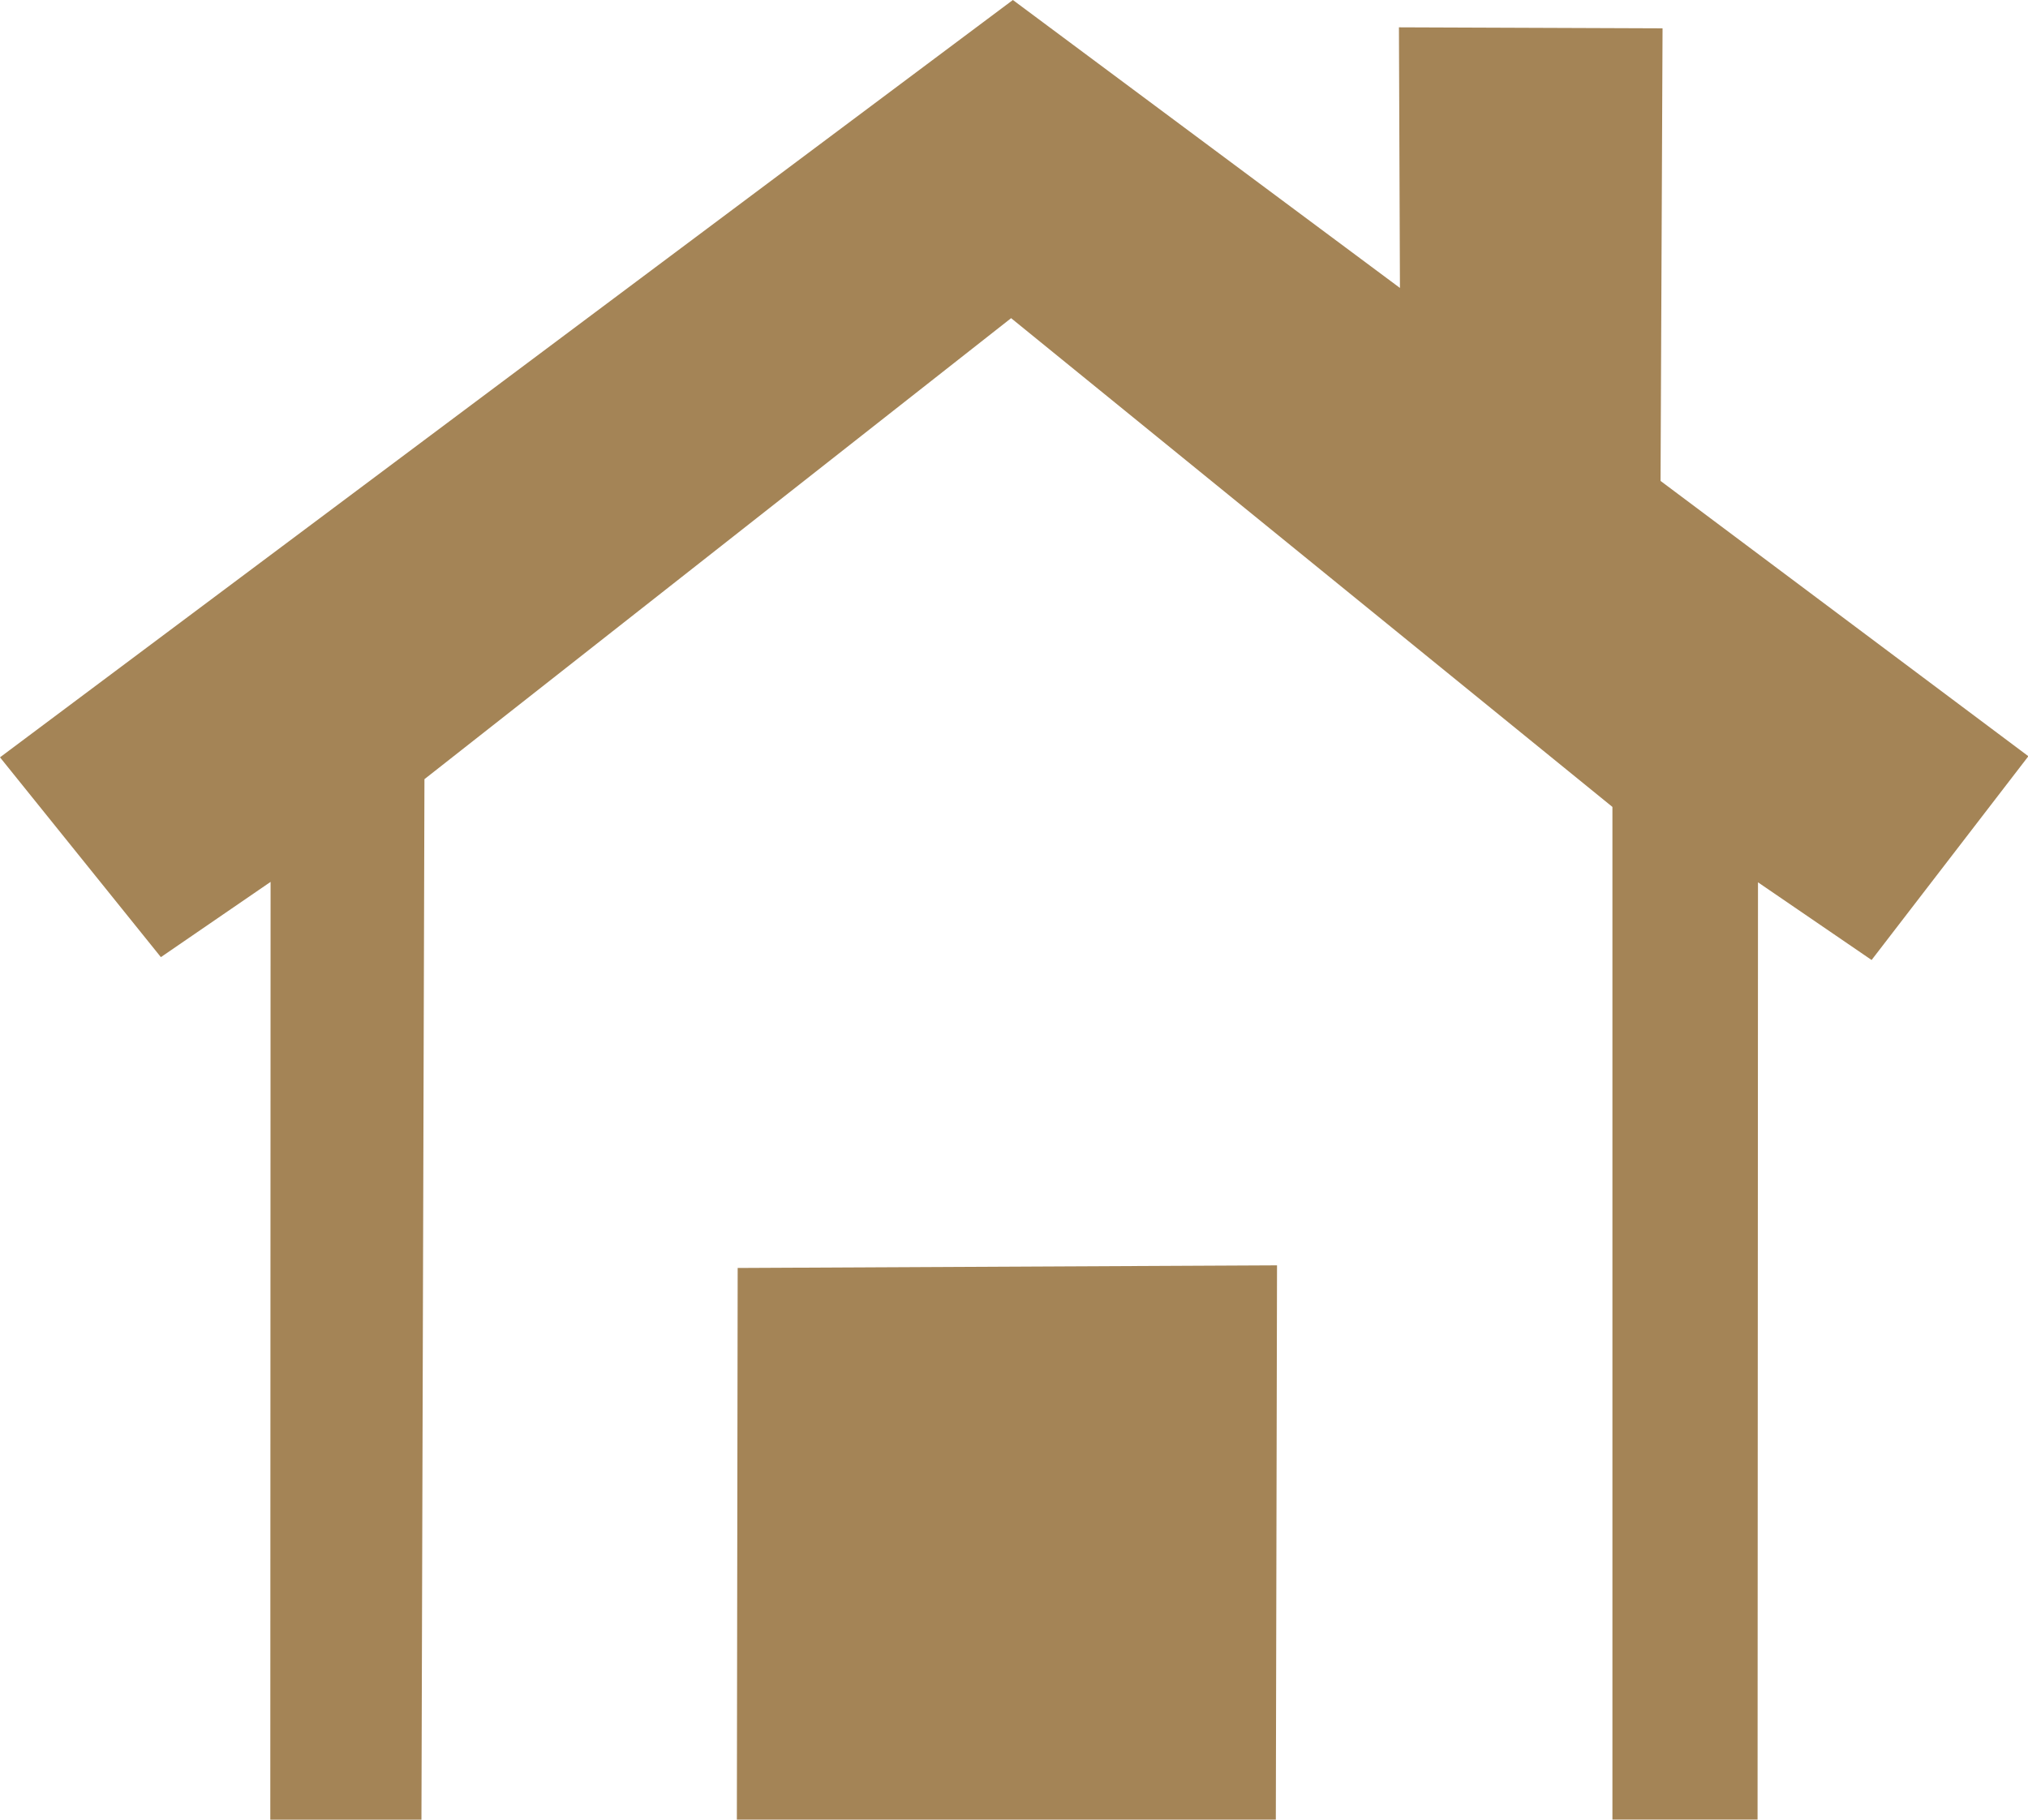 <svg xmlns="http://www.w3.org/2000/svg" width="42.519" height="38.158" viewBox="0 0 42.519 38.158">
  <g id="Group_110" data-name="Group 110" transform="translate(-30.264 -691.128)">
    <path id="Path_20" data-name="Path 20" d="M45.713,729.285h11.3l.025-11.623-11.308.055Z" fill="#a48456"/>
    <path id="Path_21" data-name="Path 21" d="M65.079,701.213l.042-9.491-5.527-.021.021,5.465L51.5,691.128,30.264,707.009l3.373,4.19,2.3-1.578-.006,19.665H39.1l.063-21.819,12.3-9.667,12.607,10.249v21.235h3.043l.009-19.654,2.382,1.629,3.287-4.273Z" fill="#a48456"/>
  </g>
</svg>
